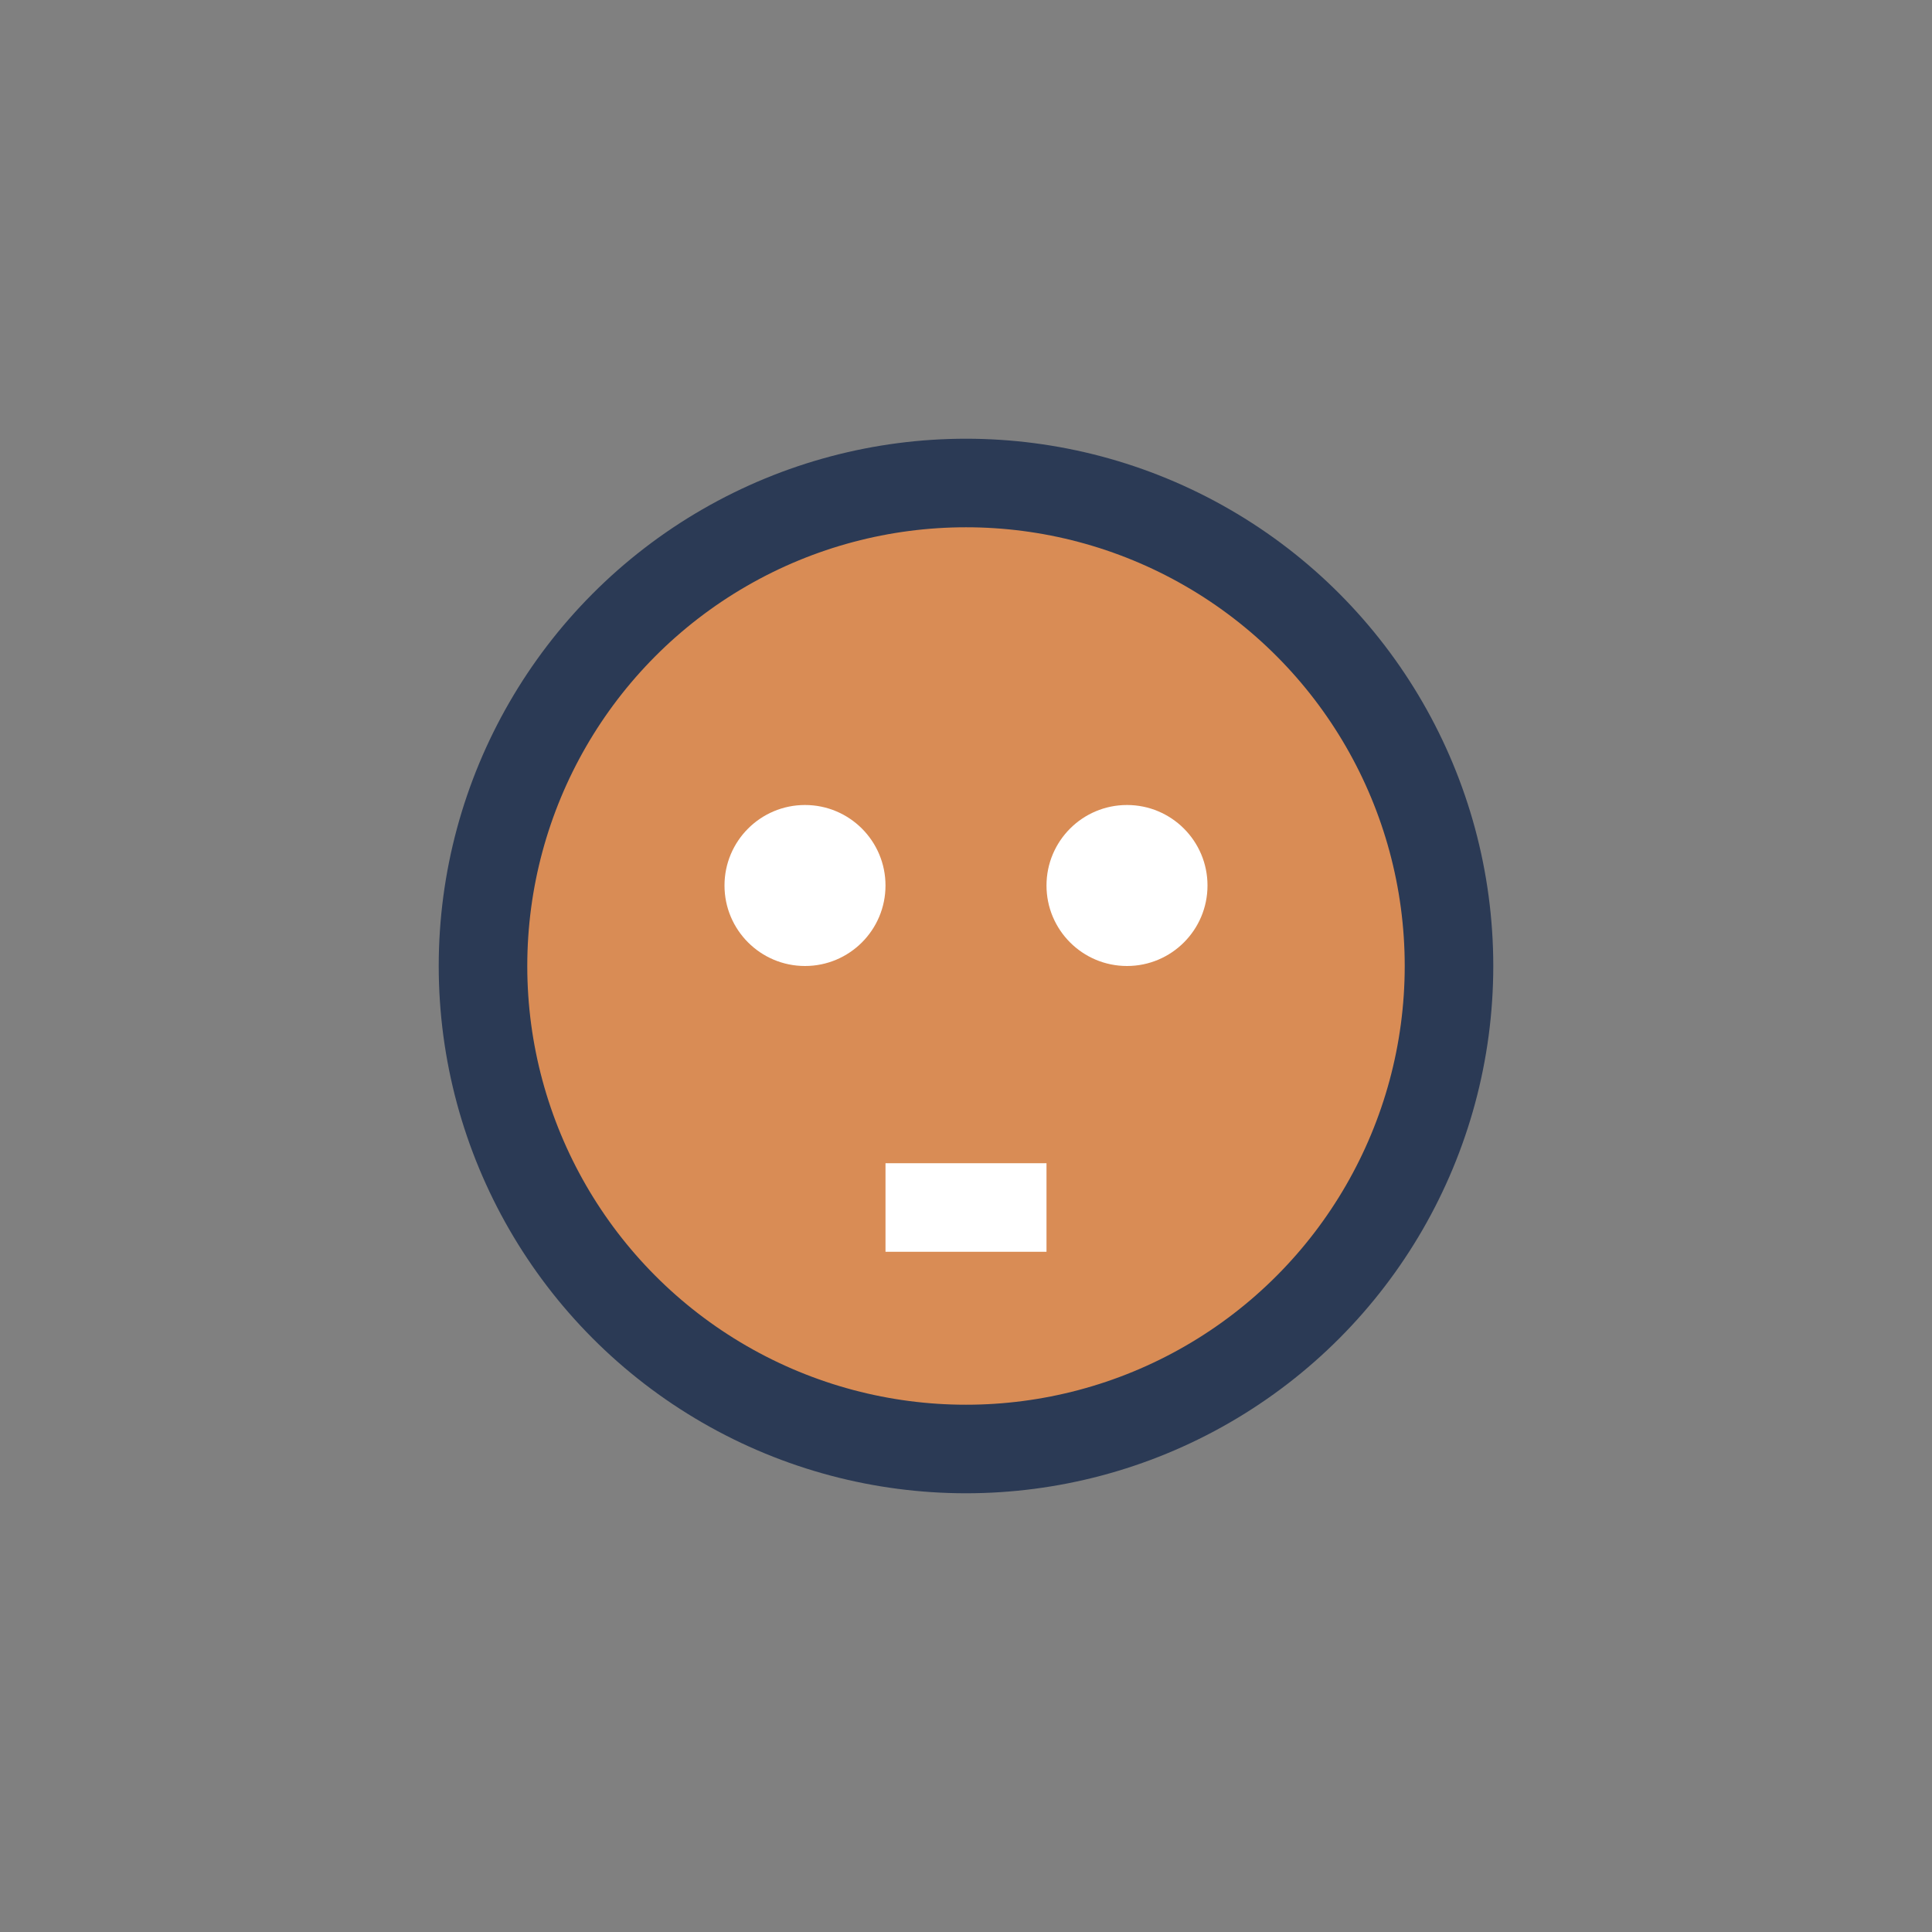 <?xml version="1.0" encoding="UTF-8"?>
<svg xmlns="http://www.w3.org/2000/svg" width="24" height="24" viewBox="0 0 24 24"><rect x="0" y="0" width="24" height="24" fill="#808080" stroke="none"/><circle cx="12" cy="12" r="6" fill="#D98C55" stroke="#2B3A55" stroke-width="1.1"/><circle cx="10" cy="11" r="1" fill="#fff"/><circle cx="14" cy="11" r="1" fill="#fff"/><path d="M11 15h2" stroke="#fff" stroke-width="1.1"/></svg>